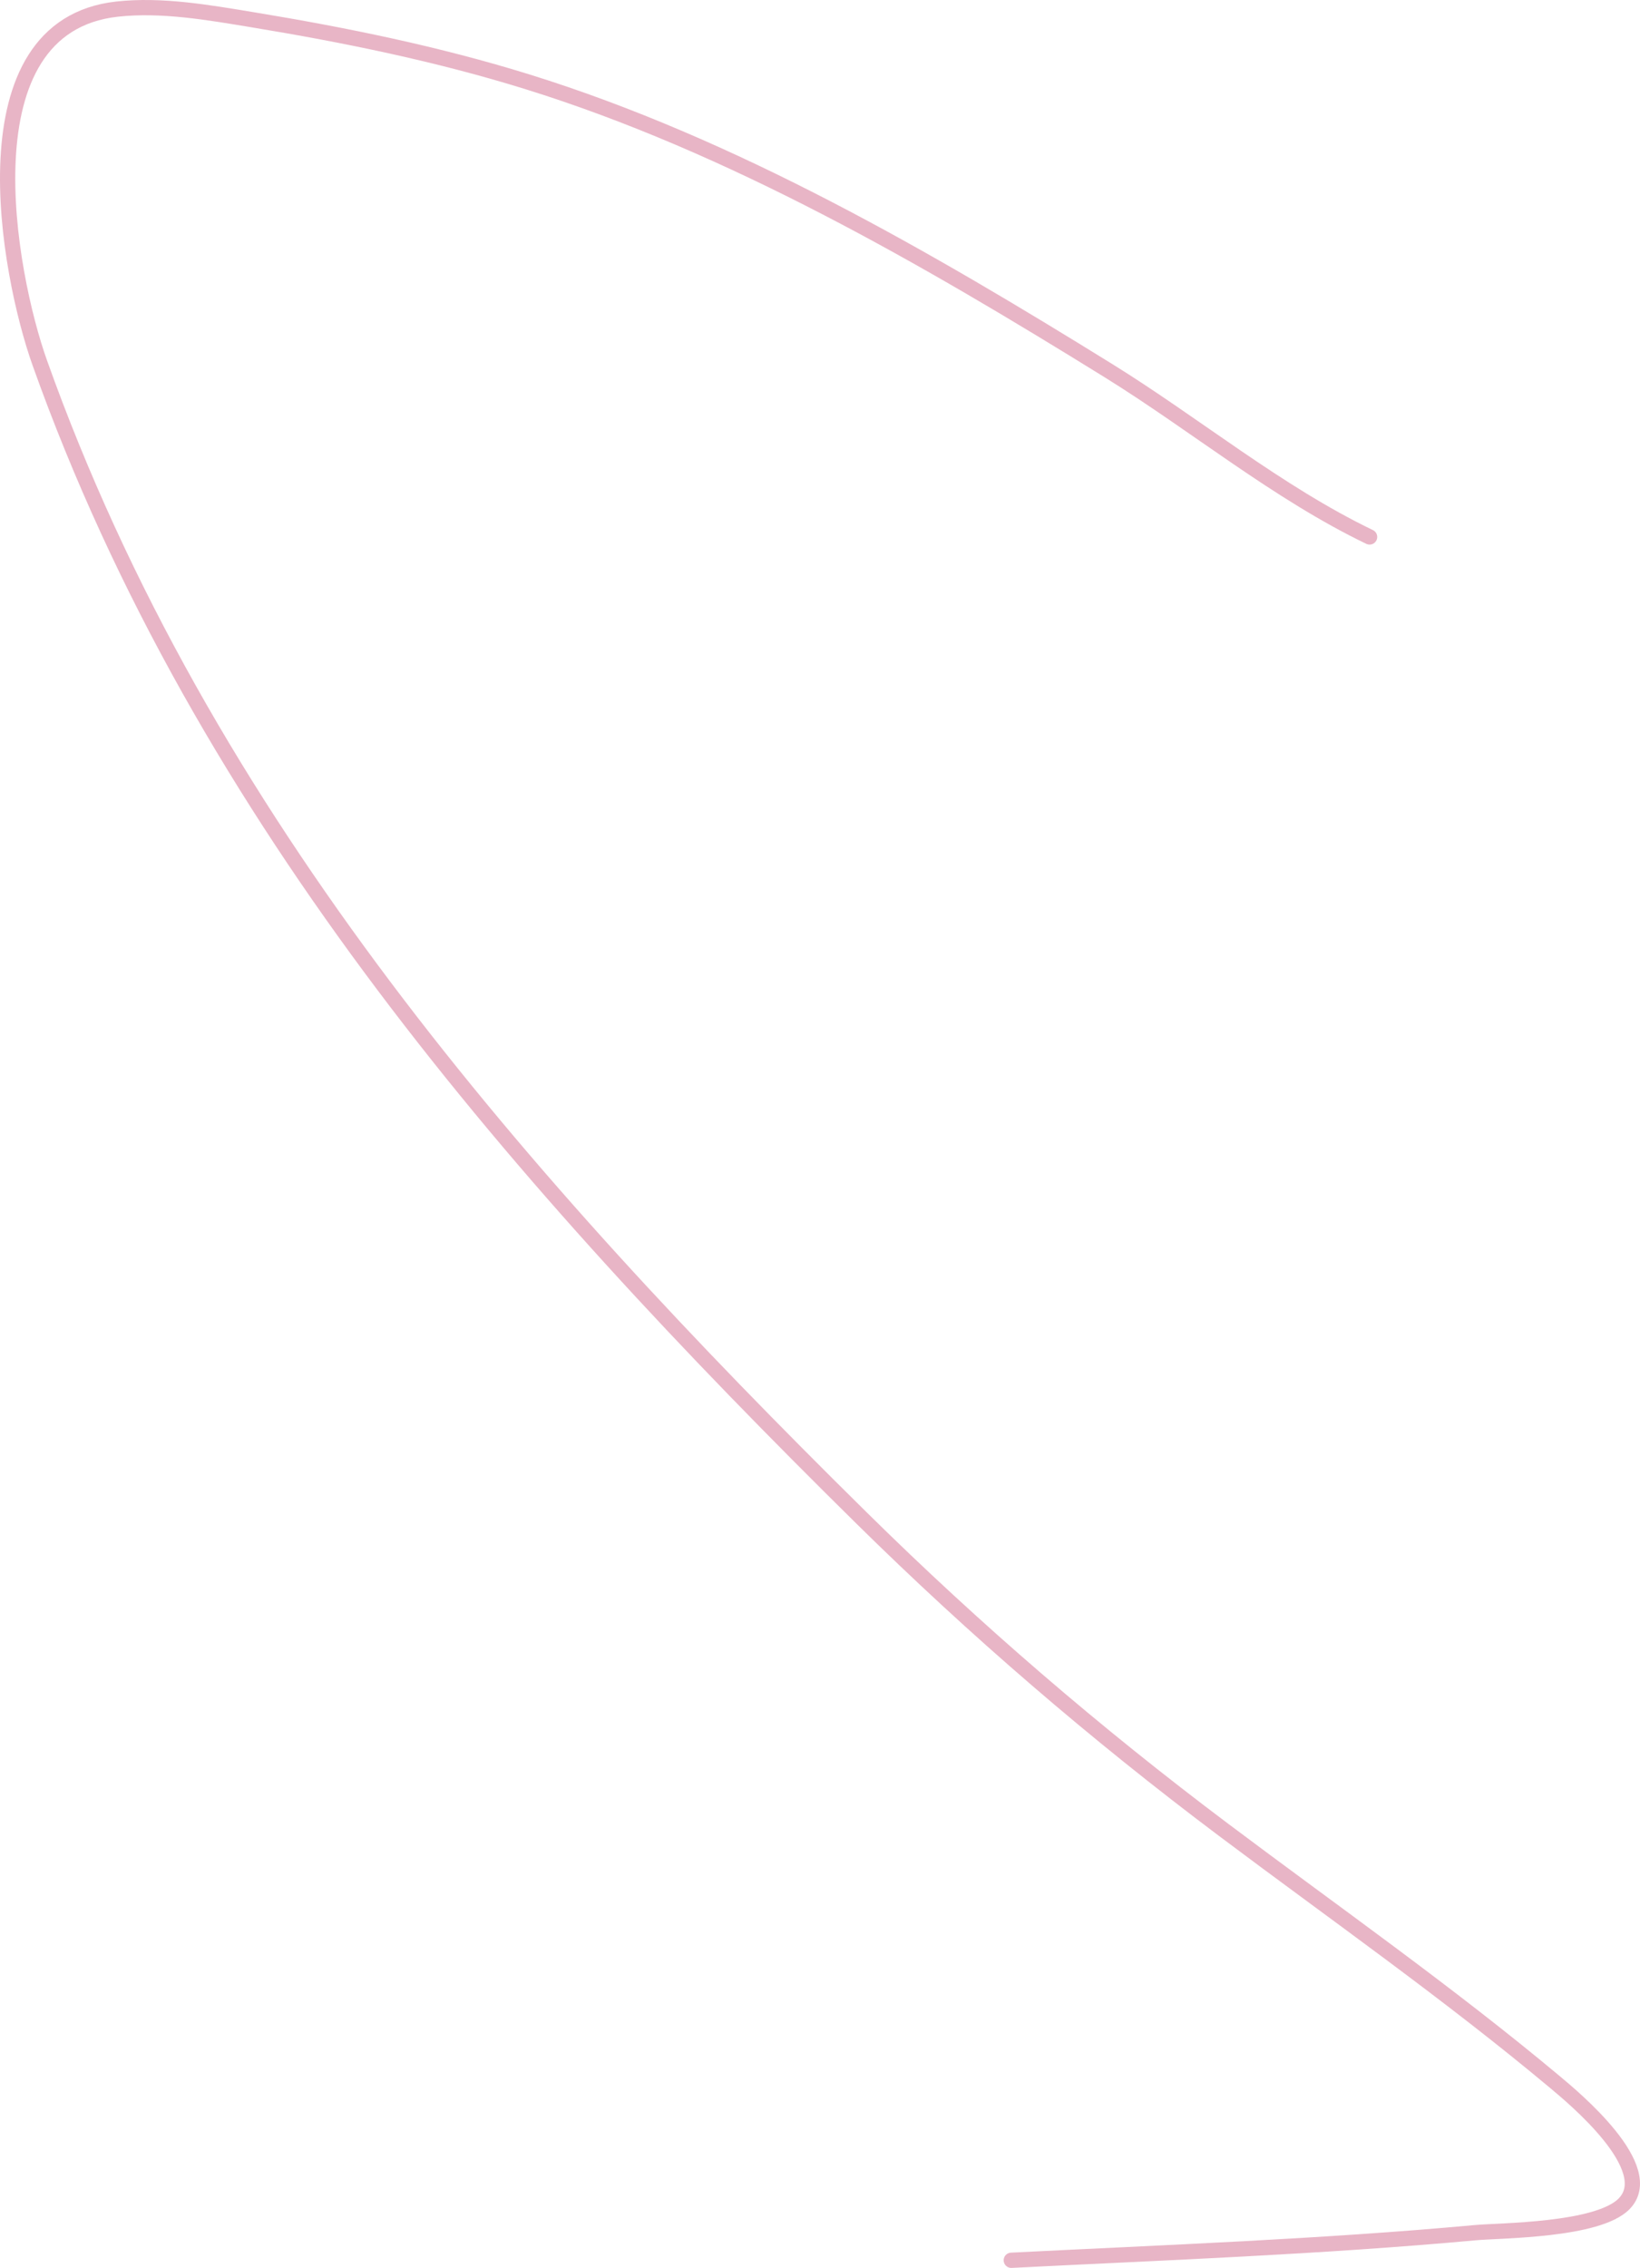 <?xml version="1.0" encoding="UTF-8"?> <svg xmlns="http://www.w3.org/2000/svg" width="4299" height="5941" viewBox="0 0 4299 5941" fill="none"><path d="M3590.16 1406.61C3348.35 1290.19 3132.82 1111.66 2905.1 970.659C2428.34 675.47 1919.99 381.221 1381.8 214.053C1146.74 141.043 904.026 91.558 661.388 51.623C546.974 32.792 423.902 11.027 307.073 23.85C-101.769 68.723 21.336 717.876 104.247 950.461C531.729 2149.64 1363.71 3094.3 2257.06 3975.2C2556.94 4270.89 2871.06 4540.83 3207.23 4793.25C3497.82 5011.43 3796.76 5220.74 4075.77 5453.91C4125.25 5495.27 4348.21 5679.7 4257.55 5772.88C4188.79 5843.55 3932.64 5842.68 3867.89 5848.62C3462.95 5885.77 3056.86 5900.53 2650.93 5921" stroke="#E8B5C6" stroke-width="40" stroke-linecap="round"></path></svg> 
